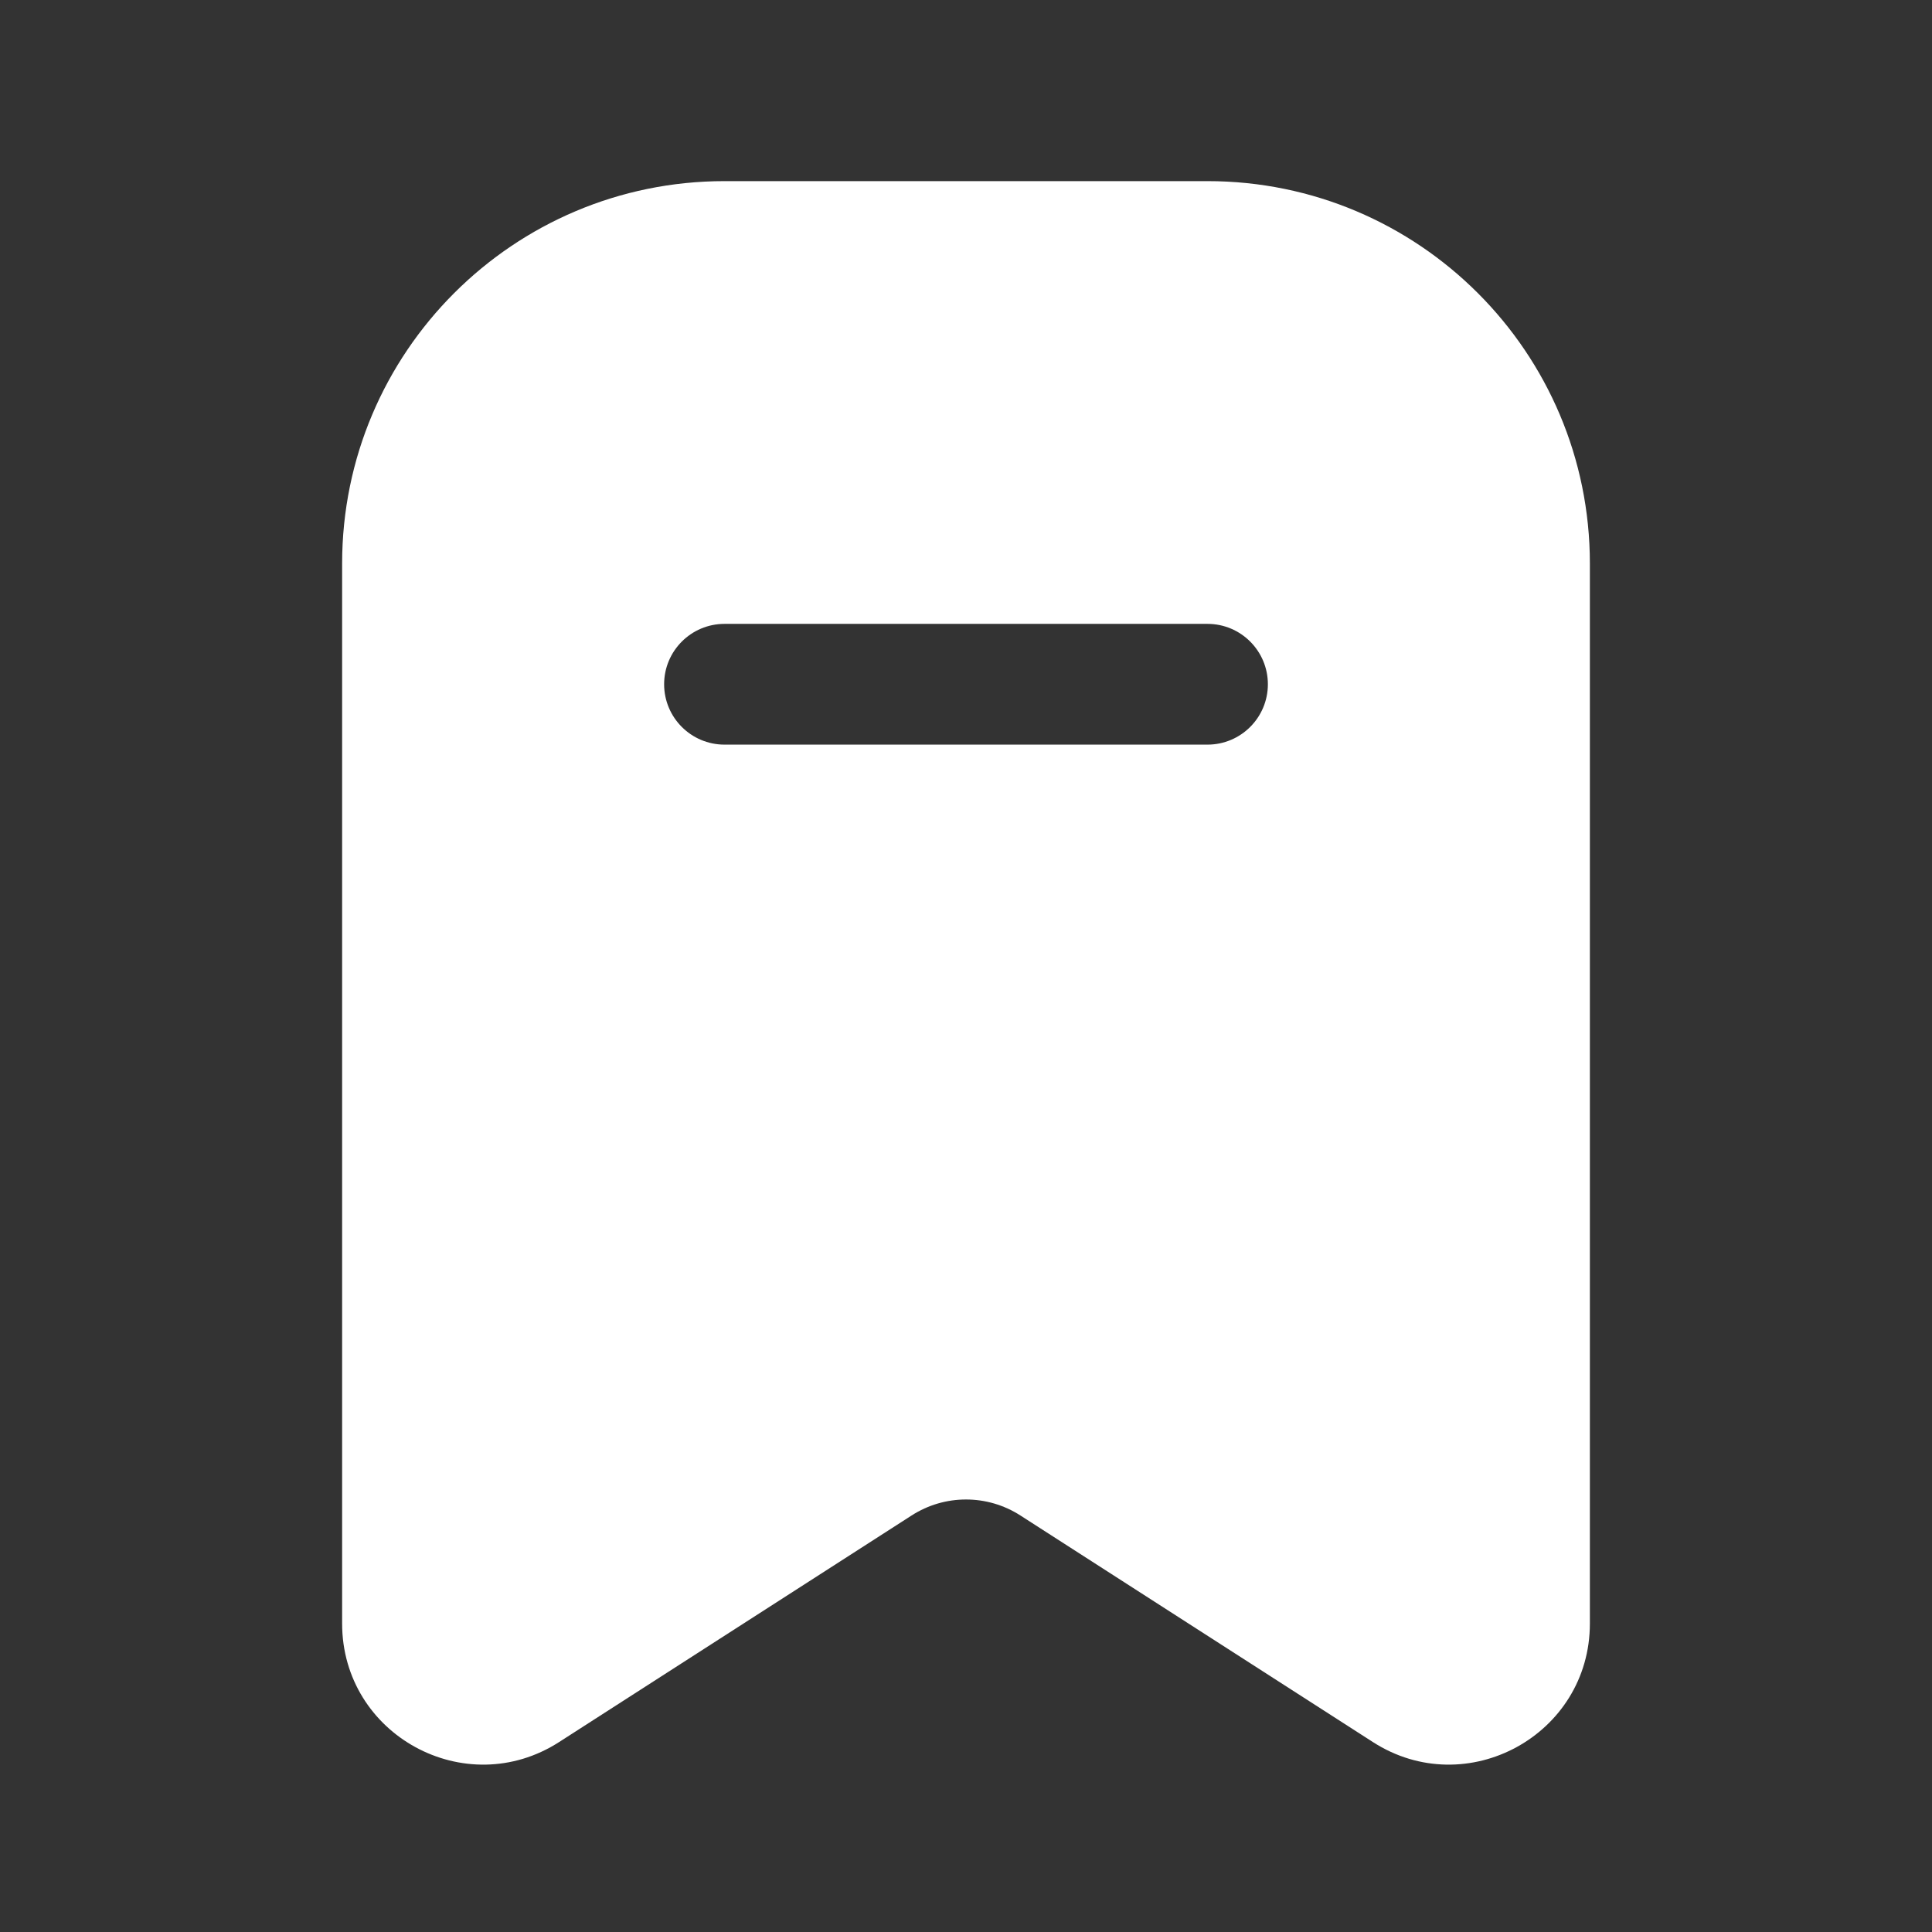 <?xml version="1.0" encoding="UTF-8"?> <svg xmlns="http://www.w3.org/2000/svg" width="24" height="24" viewBox="0 0 24 24" fill="none"><rect x="0" y="0" width="24" height="24" fill="#333333" stroke="none"/><path fill-rule="evenodd" clip-rule="evenodd" d="M4.25 7C4.25 4.377 6.377 2.25 9 2.25H15C17.623 2.25 19.75 4.377 19.75 7V20.168C19.75 21.553 18.218 22.389 17.054 21.64L12.676 18.826C12.264 18.561 11.736 18.561 11.324 18.826L6.946 21.64C5.782 22.389 4.25 21.553 4.25 20.168V7ZM9 7.75C8.586 7.75 8.25 8.086 8.25 8.5C8.25 8.914 8.586 9.25 9 9.25H15C15.414 9.25 15.75 8.914 15.75 8.5C15.75 8.086 15.414 7.75 15 7.75H9Z" fill="white"></path></svg> 